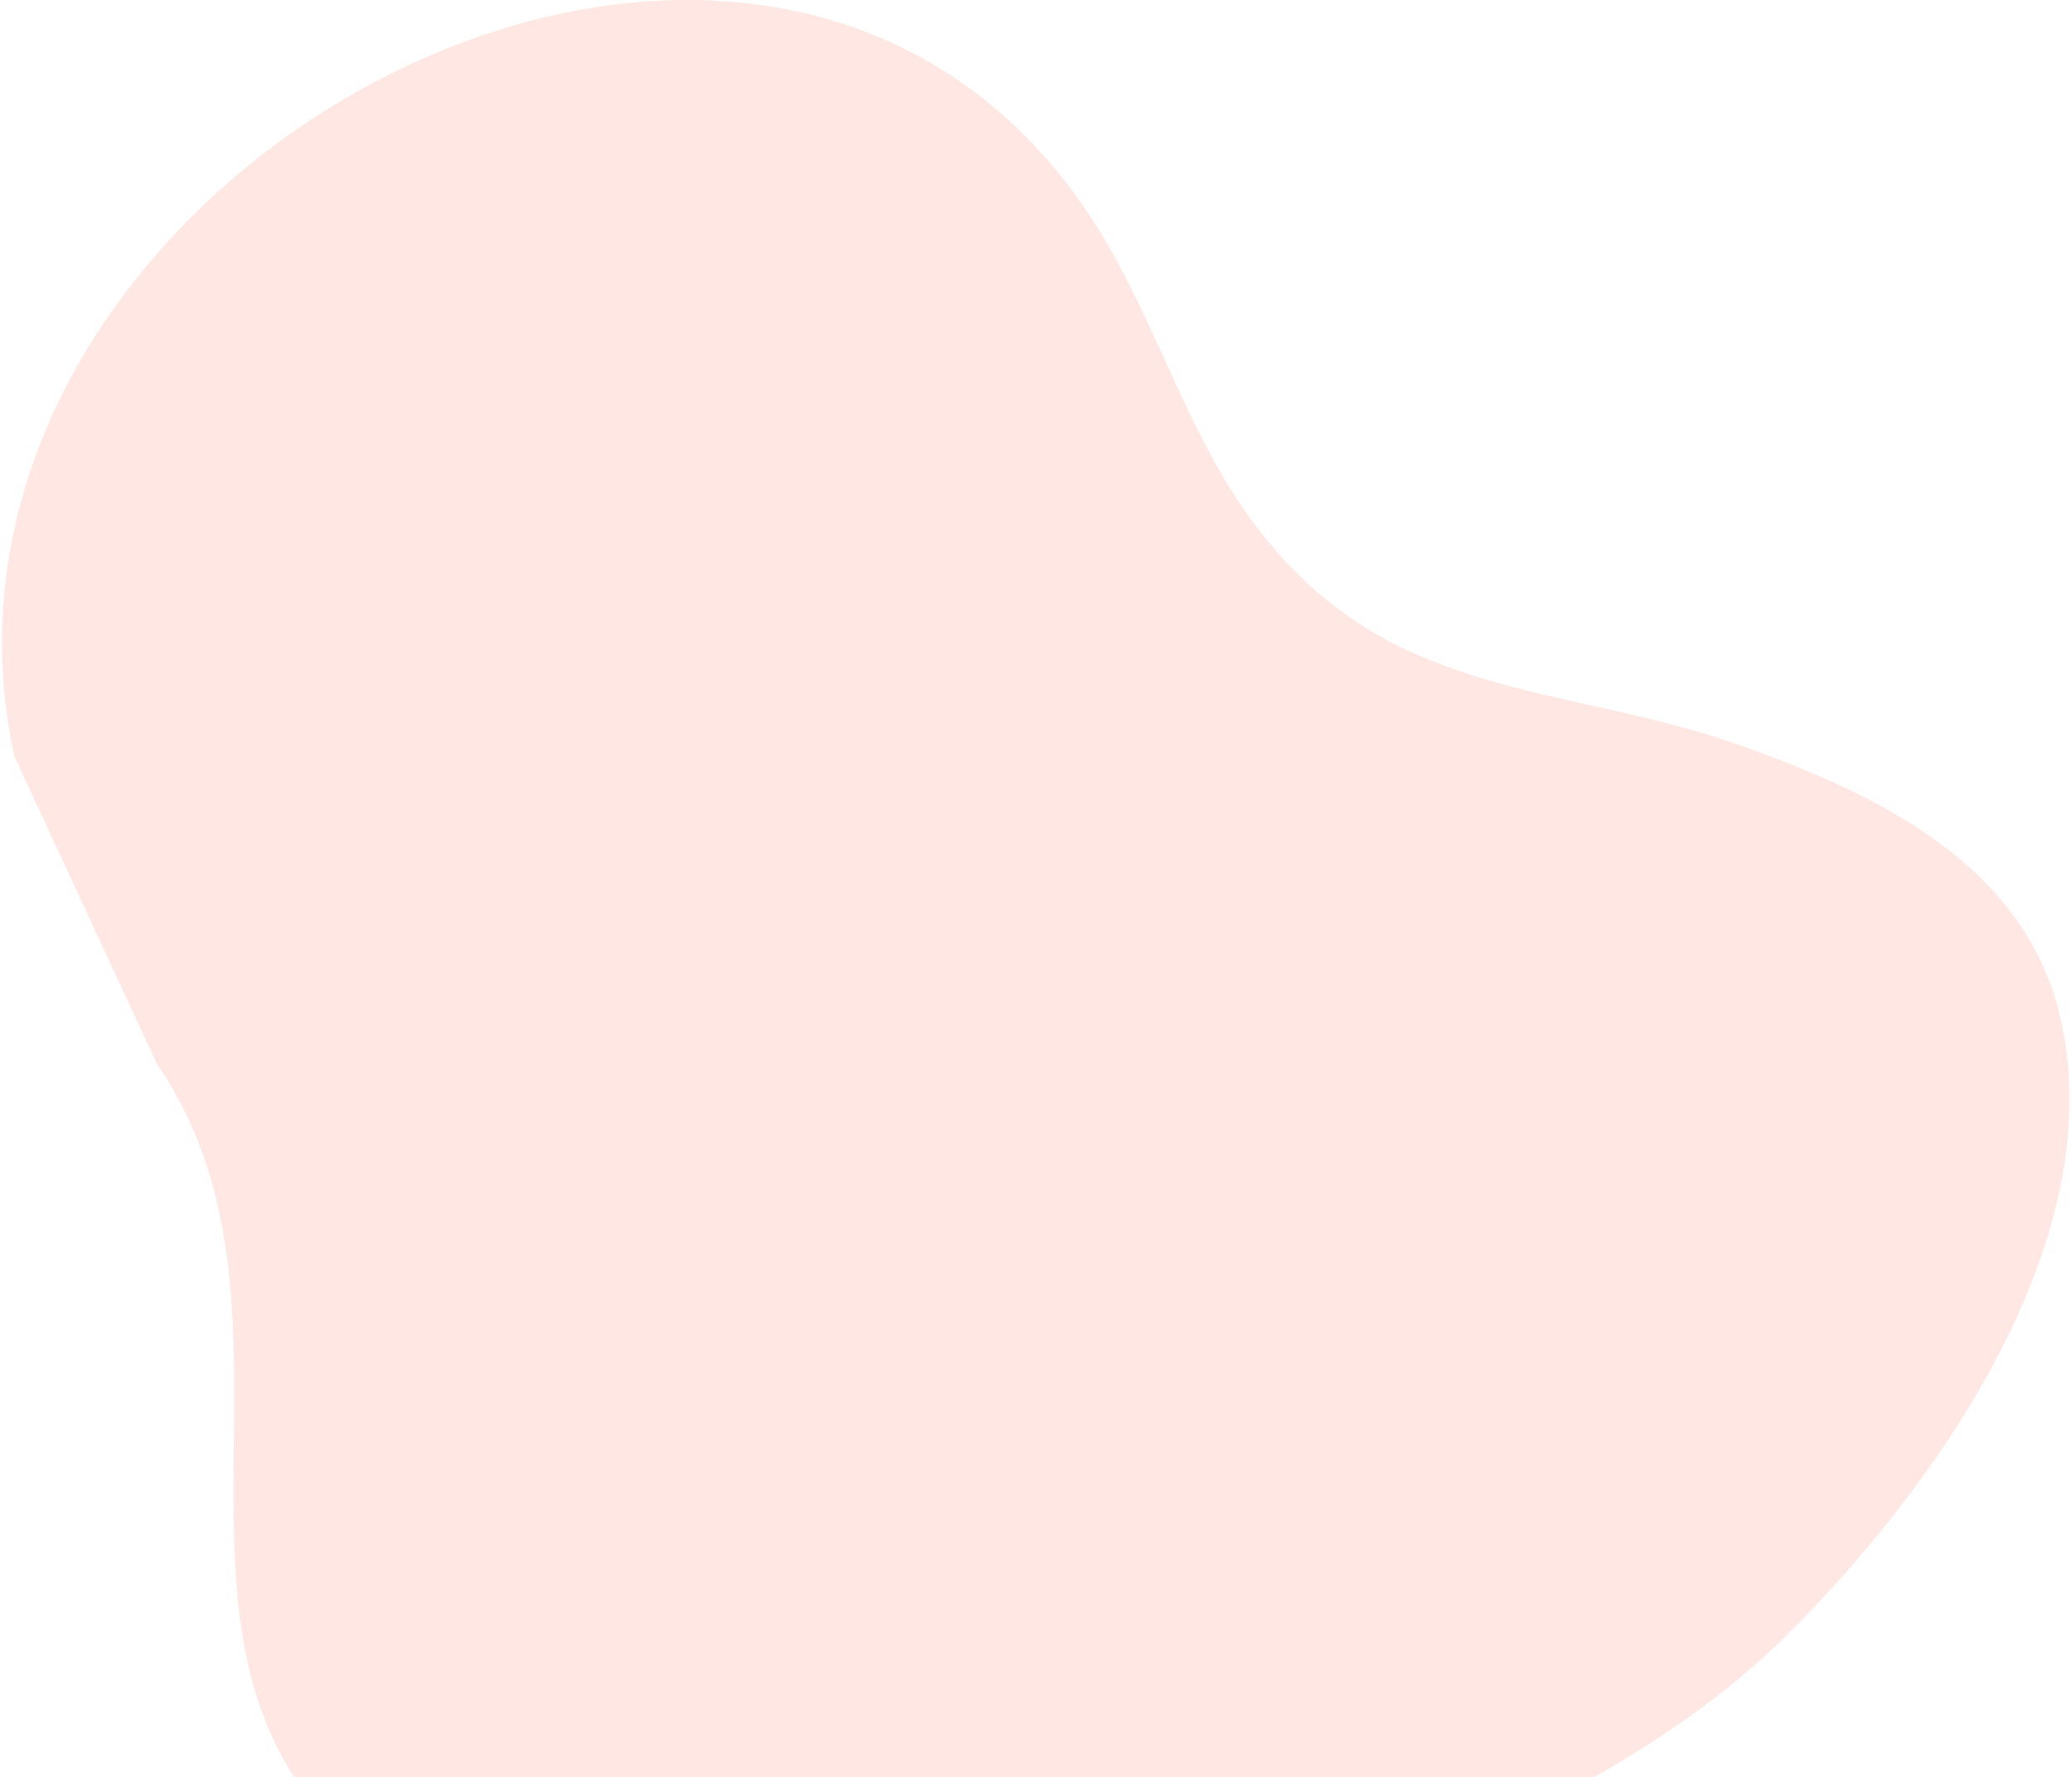 <svg xmlns="http://www.w3.org/2000/svg" width="108.79" height="93.32"><path d="M.75 39.7l7.5 16.18C18.1 70.24 4.28 89.8 22.73 99.7c18.84 10.12 56 1 70.9-13.67 7.43-7.3 17.2-20.44 14.6-32.38-1.8-8.3-9.77-11.98-16.75-14.48-8.6-3.08-17.15-2.42-23.87-9.57-4.33-4.6-5.82-9.93-8.78-15.55C42.58-16.85-6.03 8.42.75 39.7z" opacity=".15" fill="#fd6a4f"/></svg>
